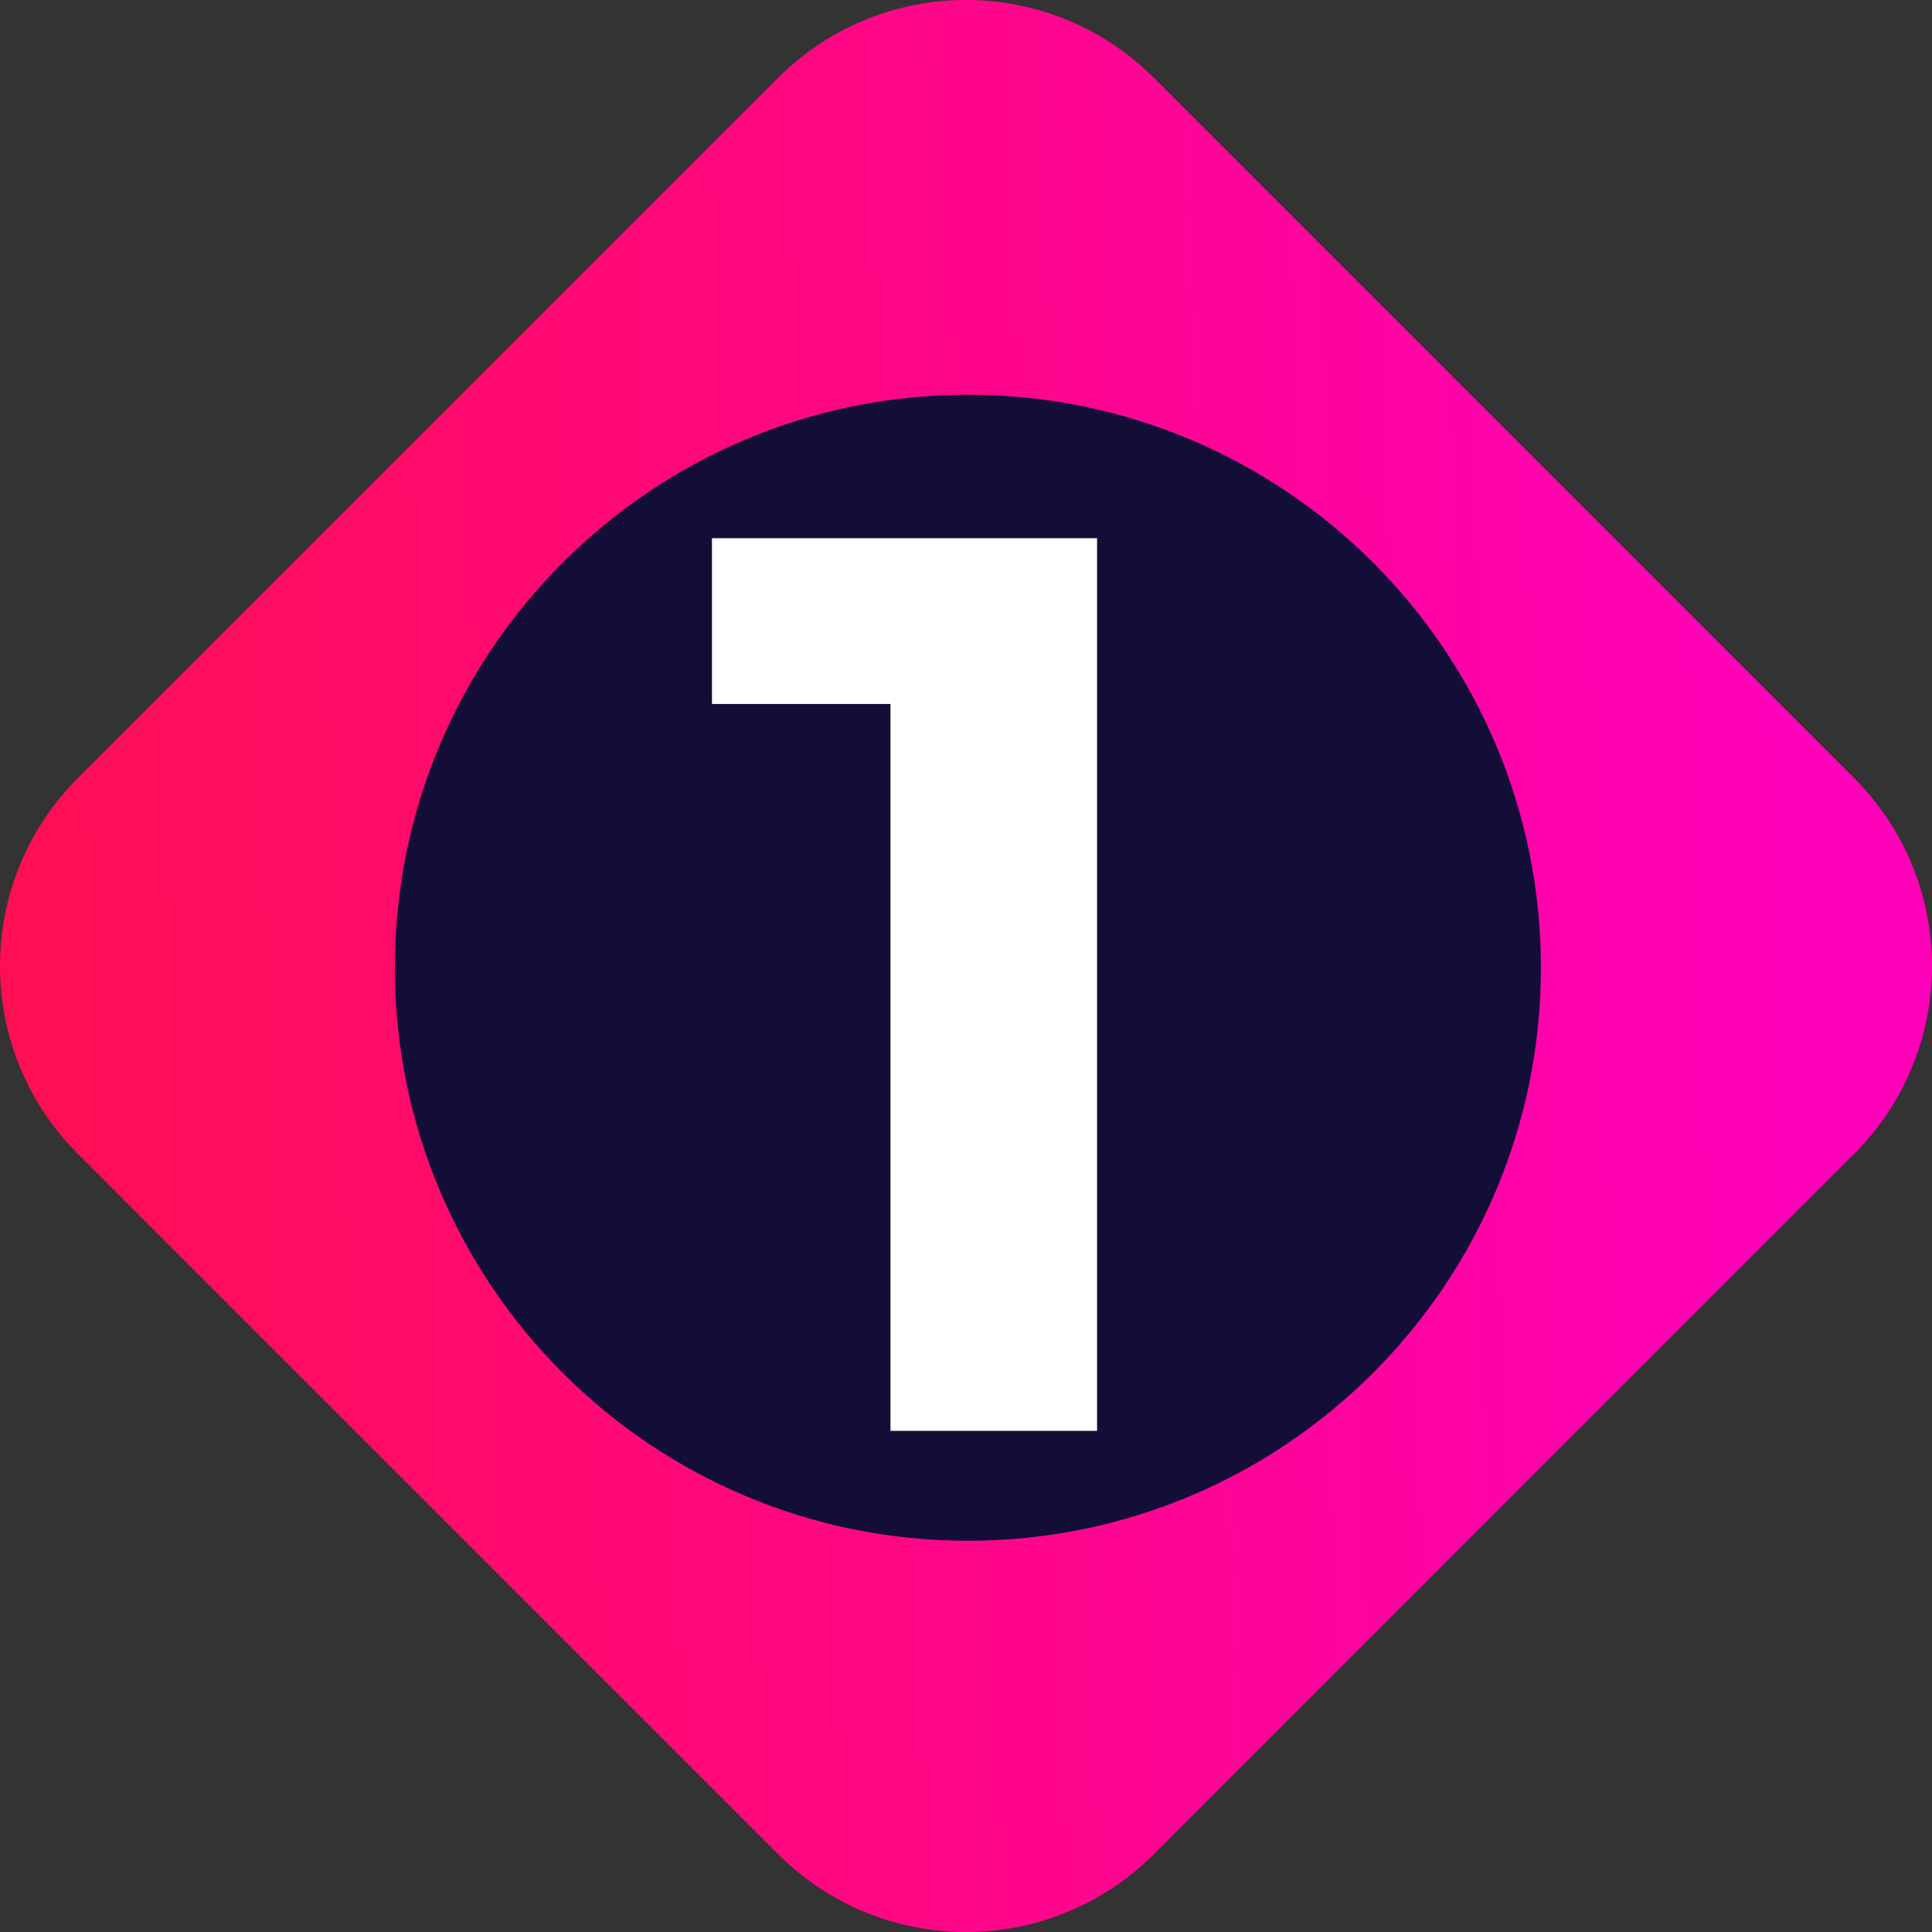 <?xml version="1.0" encoding="UTF-8"?> <svg xmlns="http://www.w3.org/2000/svg" width="291" height="291" viewBox="0 0 291 291" fill="none"><rect x="0" y="0" width="291" height="291" fill="#333333" stroke="none"/> <path d="M117.204 11.72C132.831 -3.907 158.168 -3.907 173.795 11.72L279.279 117.204C294.906 132.831 294.906 158.168 279.279 173.795L173.795 279.279C158.168 294.906 132.831 294.906 117.204 279.279L11.72 173.795C-3.907 158.168 -3.907 132.831 11.72 117.204L117.204 11.72Z" fill="url(#paint0_linear_47_115)"></path> <path d="M59.476 145.764C59.476 98.097 98.118 59.455 145.785 59.455C193.452 59.455 232.093 98.097 232.093 145.764C232.093 193.431 193.452 232.072 145.785 232.072C98.118 232.072 59.476 193.431 59.476 145.764Z" fill="#120E38"></path> <path d="M165.242 81.064V215.517H134.125V106.033H107.235V81.064H165.242Z" fill="white"></path> <defs> <linearGradient id="paint0_linear_47_115" x1="264.809" y1="39.863" x2="-0.602" y2="48.483" gradientUnits="userSpaceOnUse"> <stop stop-color="#FF00B8"></stop> <stop offset="1" stop-color="#FF0E53"></stop> </linearGradient> </defs> </svg> 